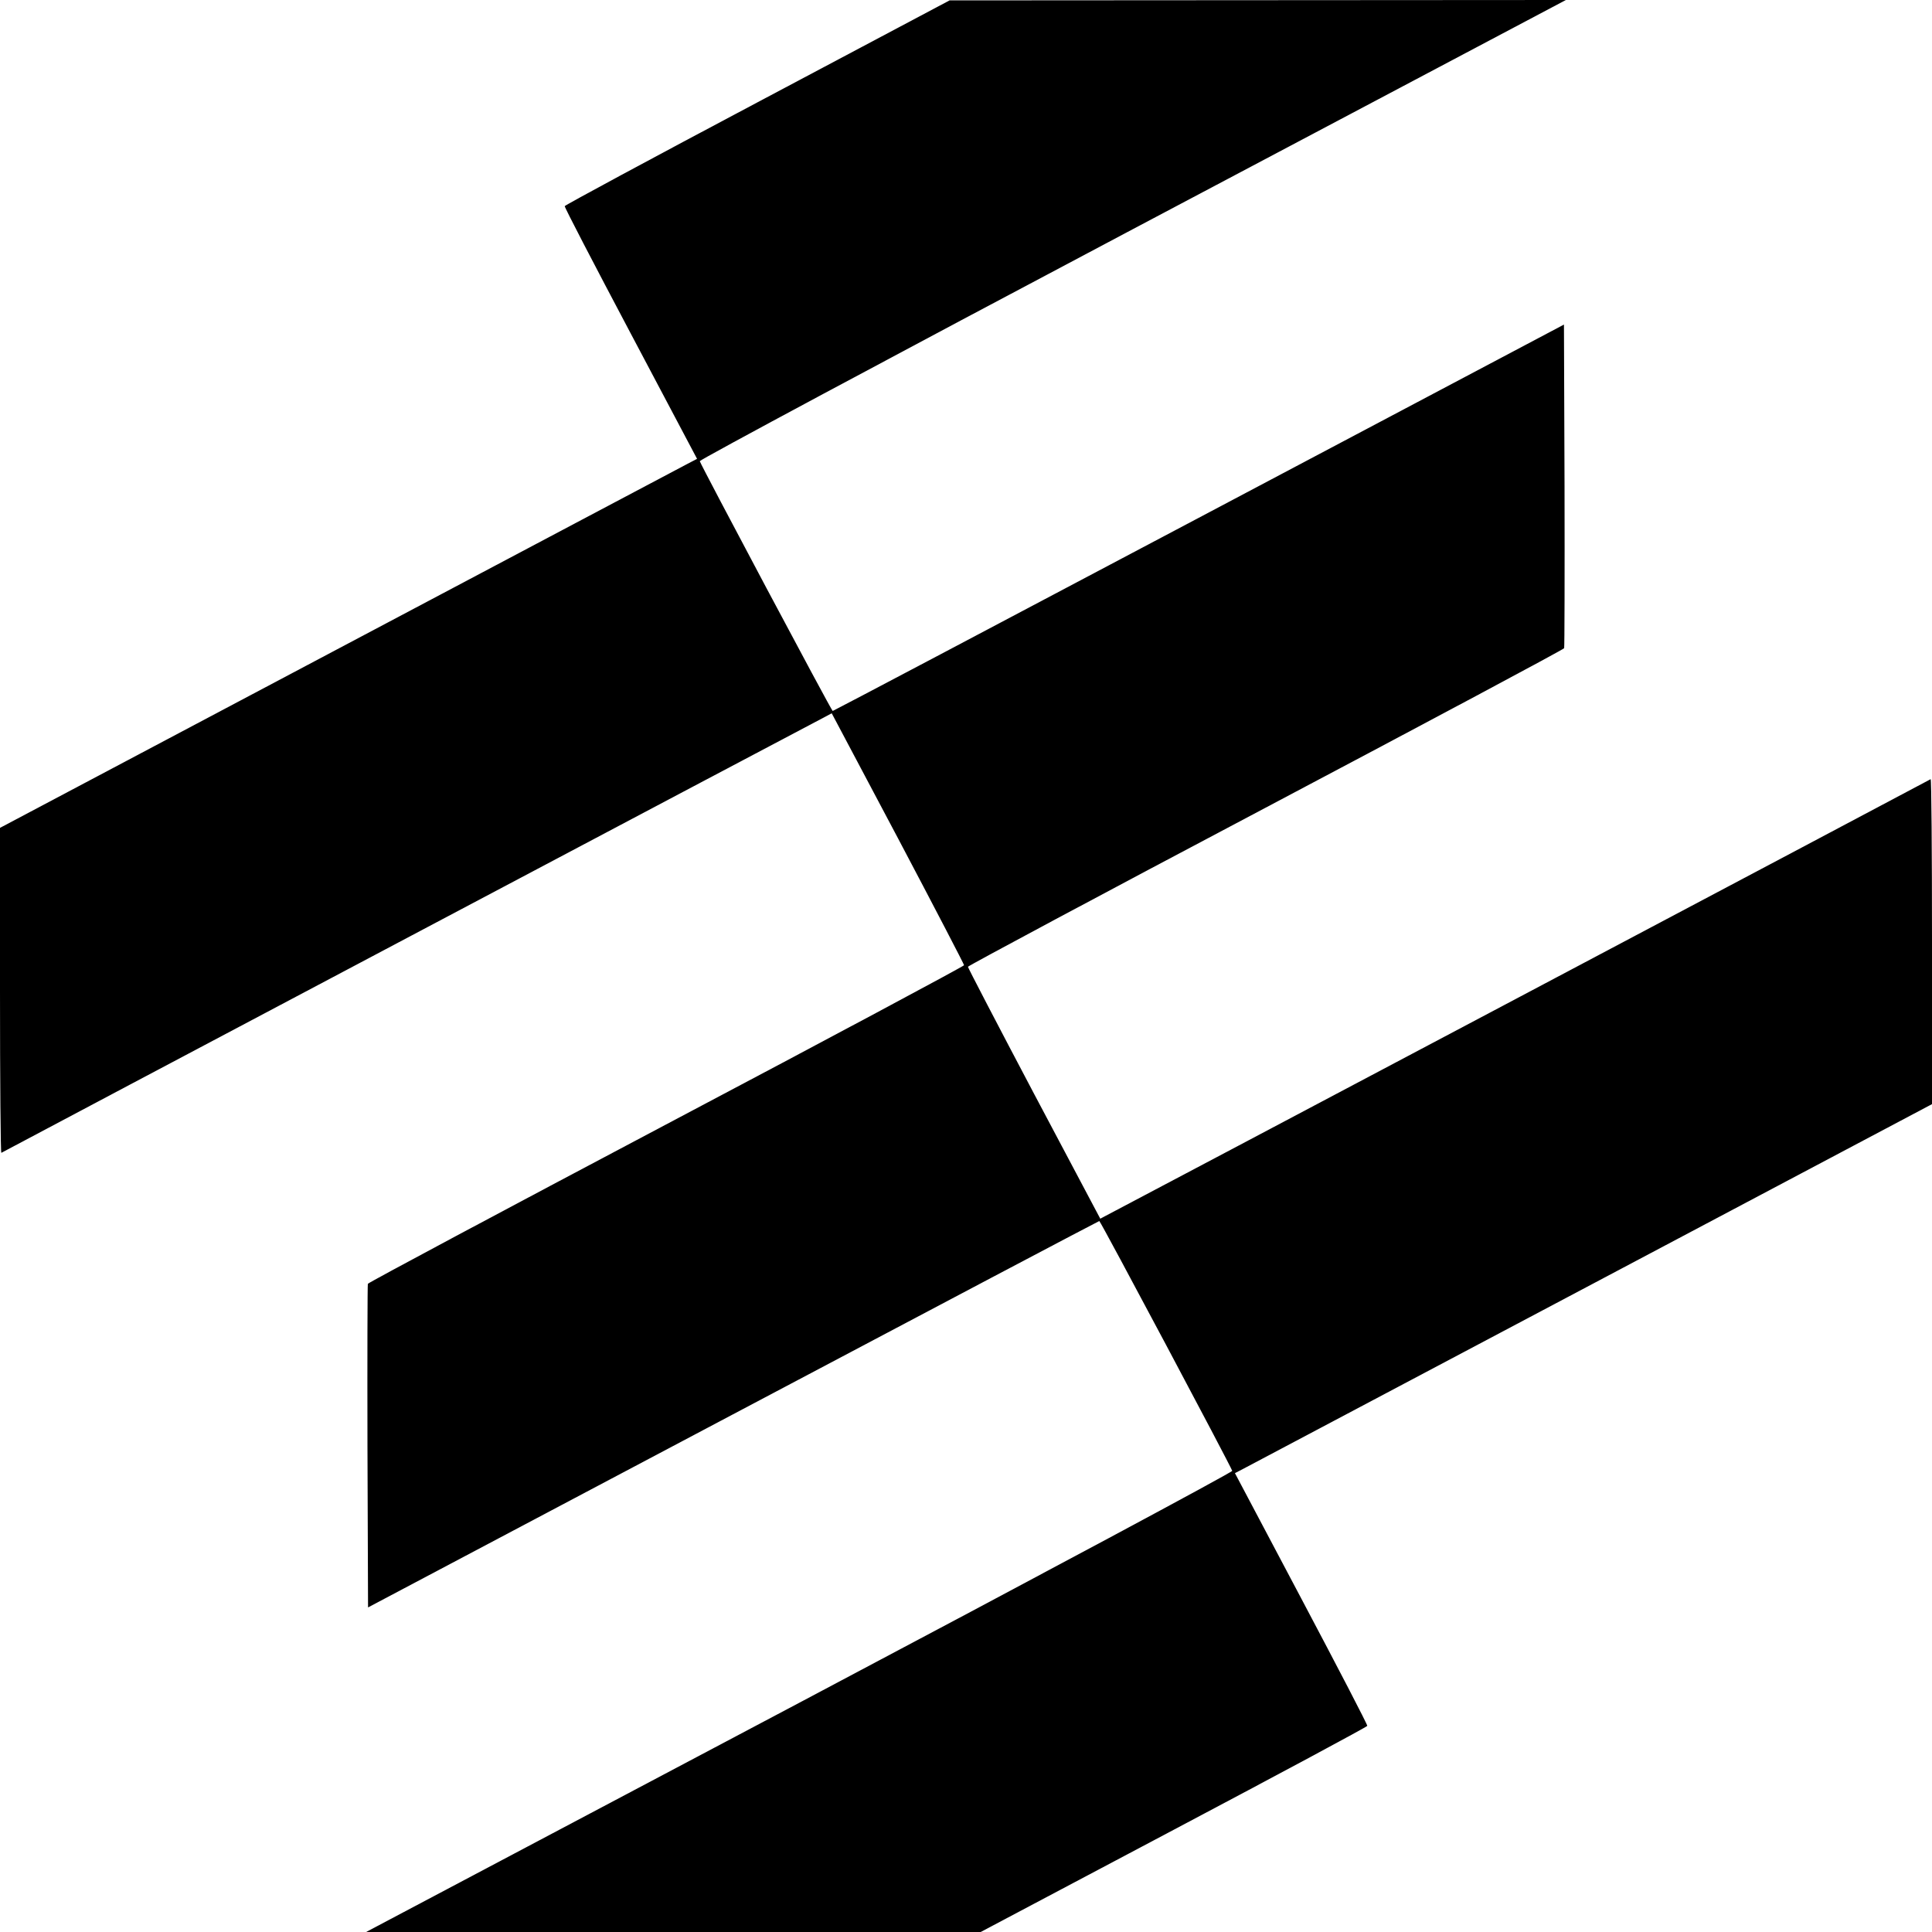 <?xml version="1.0" standalone="no"?>
<!DOCTYPE svg PUBLIC "-//W3C//DTD SVG 20010904//EN"
 "http://www.w3.org/TR/2001/REC-SVG-20010904/DTD/svg10.dtd">
<svg version="1.0" xmlns="http://www.w3.org/2000/svg"
 width="1000pt" height="1000pt" viewBox="0 0 1000 1000"
 preserveAspectRatio="xMidYMid meet">
<g transform="translate(0,1000) scale(0.1,-0.1)"
fill="#000000" stroke="none">
<path d="M3920 9470 c-547 -290 -996 -532 -997 -537 -2 -5 152 -301 341 -658
l344 -650 -48 -25 c-26 -14 -838 -443 -1804 -955 l-1756 -930 0 -843 c0 -464
3 -841 7 -839 9 6 4224 2237 4268 2259 l30 16 343 -647 c188 -356 342 -652
342 -657 -1 -5 -694 -376 -1542 -824 -847 -448 -1542 -819 -1544 -825 -2 -5
-3 -385 -2 -842 l3 -833 1890 1000 c1039 550 1892 1000 1895 1000 6 0 683
-1273 688 -1293 1 -7 -963 -524 -2240 -1200 l-2243 -1187 1591 0 1590 0 999
529 c550 291 1001 533 1002 538 2 5 -152 301 -341 658 l-344 650 48 25 c26 14
838 444 1804 955 l1756 930 0 843 c0 464 -3 841 -7 839 -9 -6 -4224 -2237
-4268 -2259 l-30 -16 -343 647 c-188 356 -342 652 -342 657 1 5 694 376 1542
824 847 448 1542 819 1544 825 2 5 3 385 2 842 l-3 833 -1890 -1000 c-1039
-550 -1892 -1000 -1895 -1000 -6 0 -683 1273 -688 1293 -1 7 963 524 2240
1200 l2243 1187 -1595 -1 -1595 -1 -995 -528z"/>
</g>
</svg>
